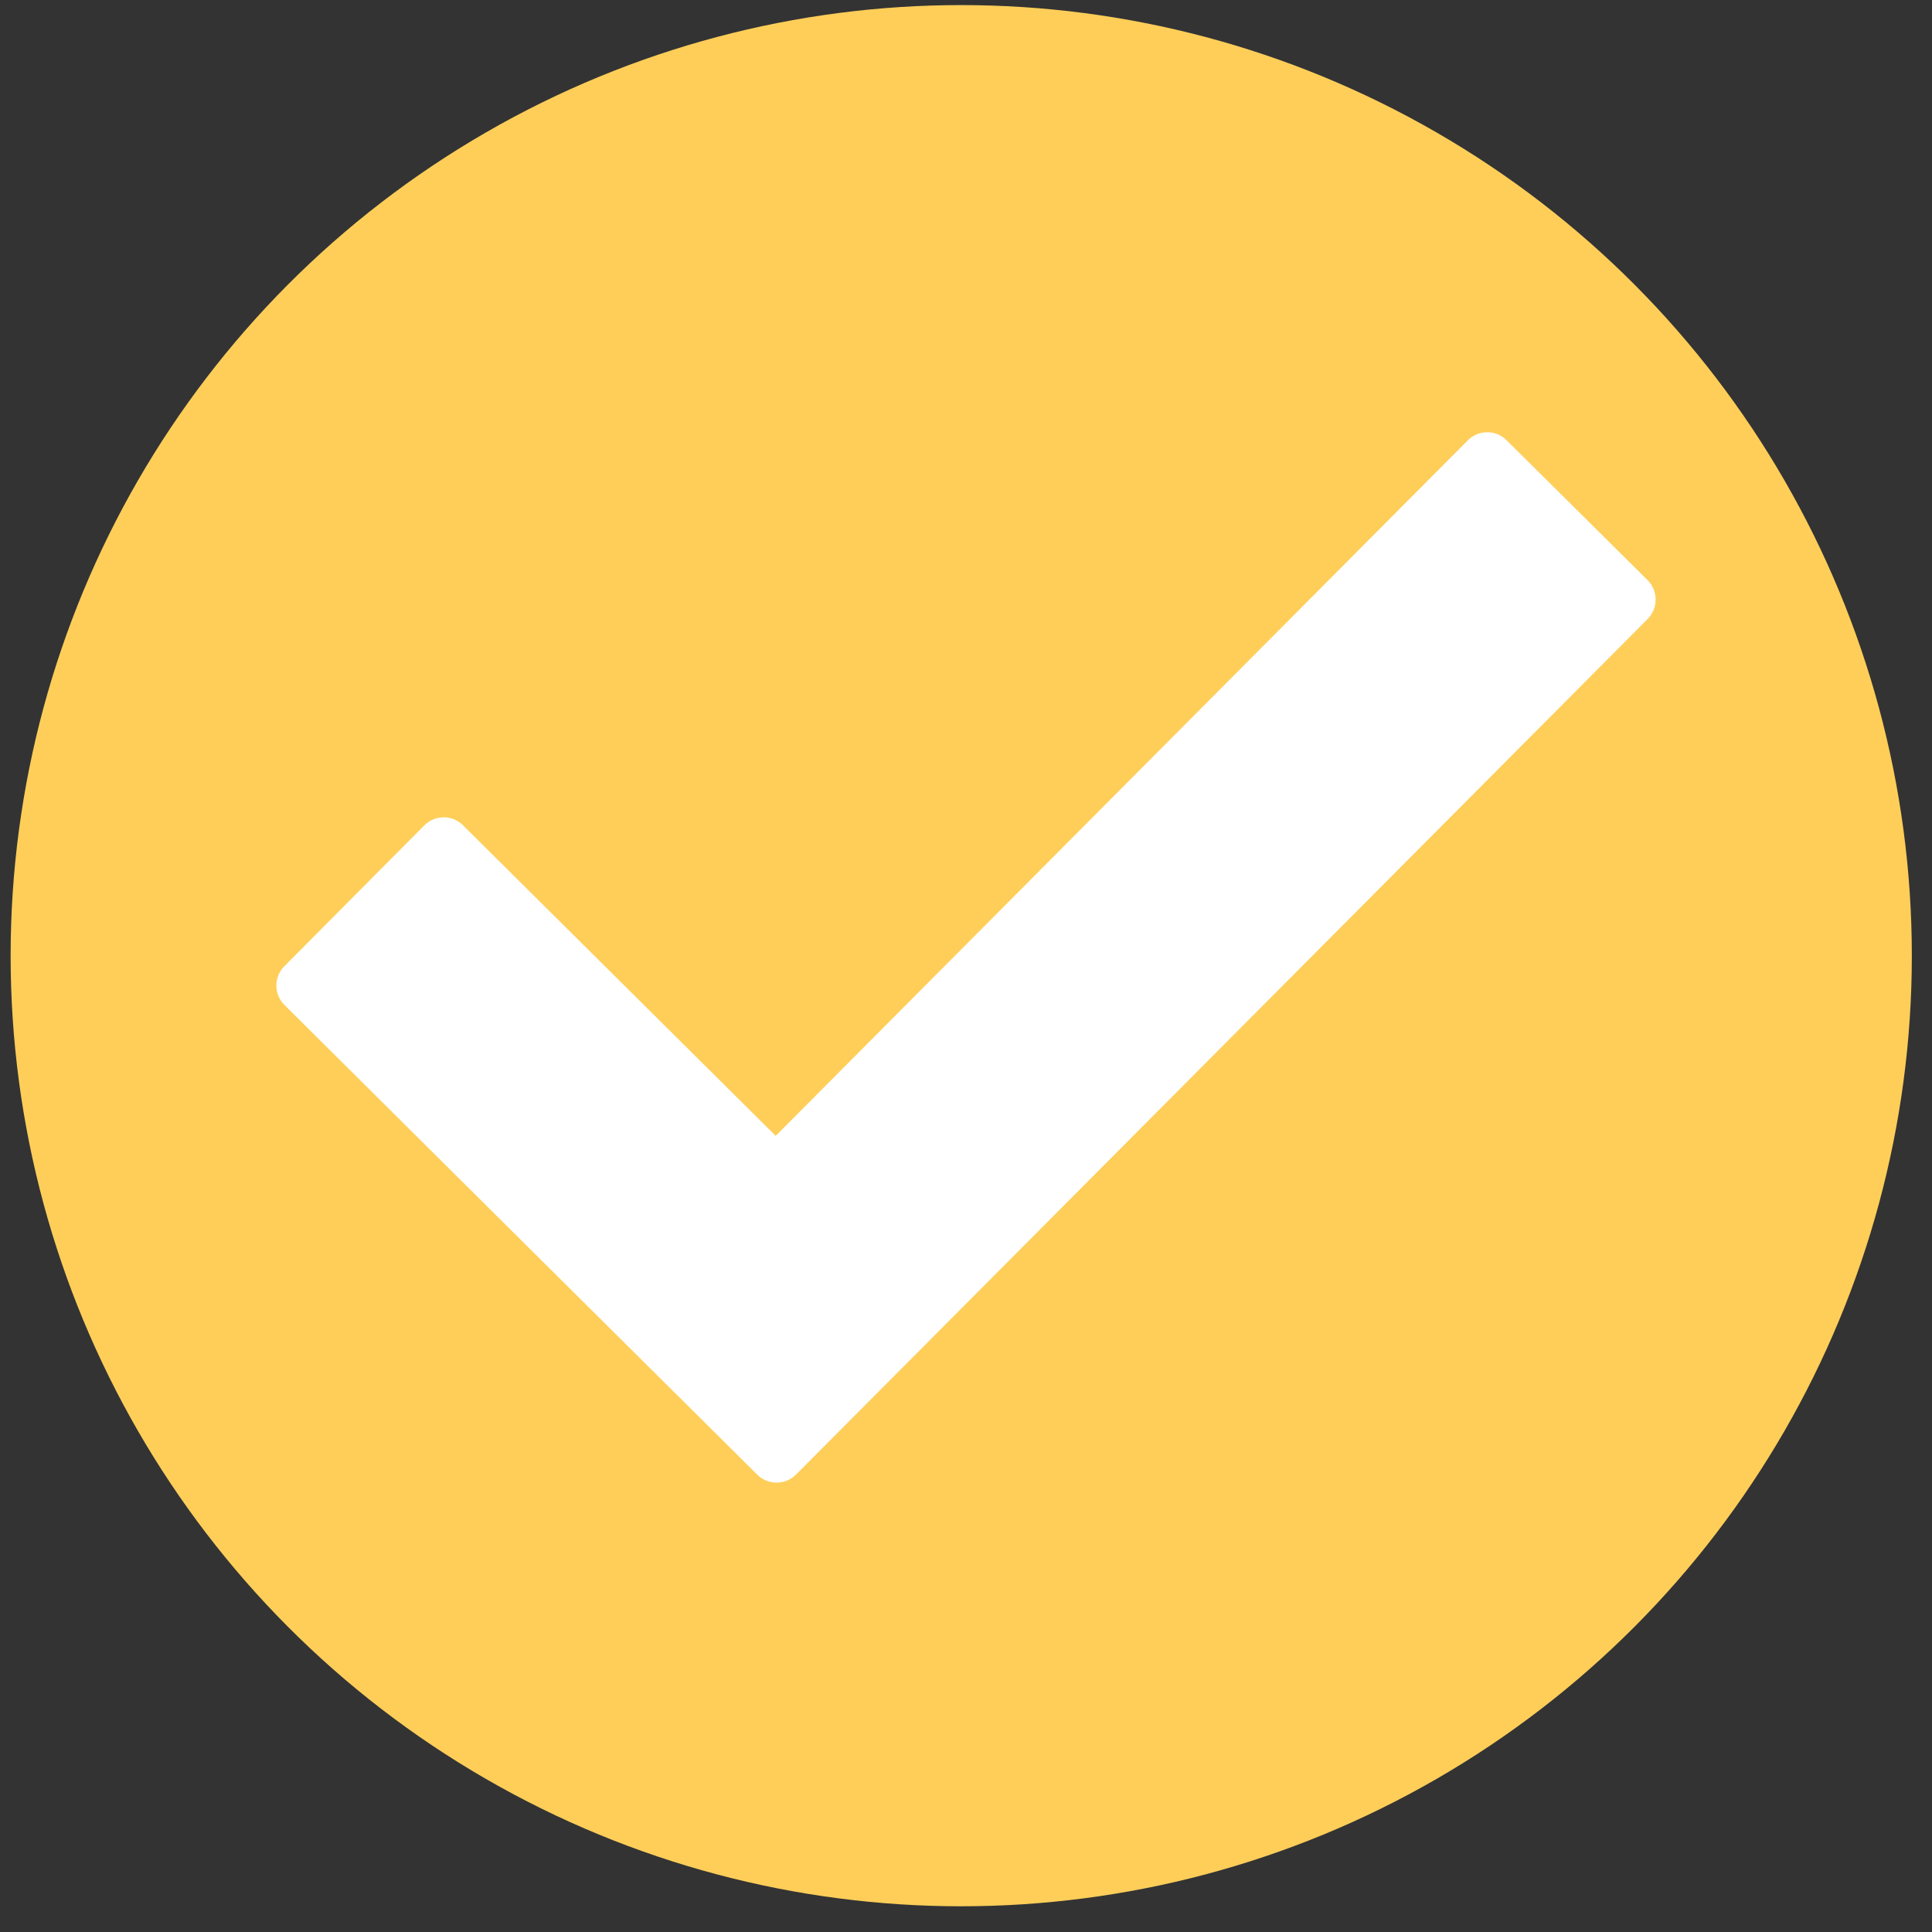 <svg xmlns="http://www.w3.org/2000/svg" width="68" height="68" viewBox="0 0 68 68"><rect x="0" y="0" width="68" height="68" fill="#333333" stroke="none"/> <g fill="none" fill-rule="evenodd" transform="translate(.374 .179)"> <circle cx="33.458" cy="33.458" r="33.458" fill="#FECE59" fill-rule="nonzero"></circle> <path fill="#FFF" d="M26.925,39.797 L15.92,28.866 C15.545,28.491 14.934,28.498 14.566,28.866 L9.635,33.828 C9.259,34.204 9.259,34.814 9.635,35.19 C15.185,40.704 20.728,46.218 26.279,51.724 C26.654,52.099 27.264,52.099 27.64,51.724 L57.623,21.602 C57.991,21.227 57.991,20.616 57.616,20.241 L52.653,15.316 C52.278,14.941 51.667,14.941 51.292,15.316 L26.927,39.8 L26.925,39.797 Z"></path> </g> </svg>